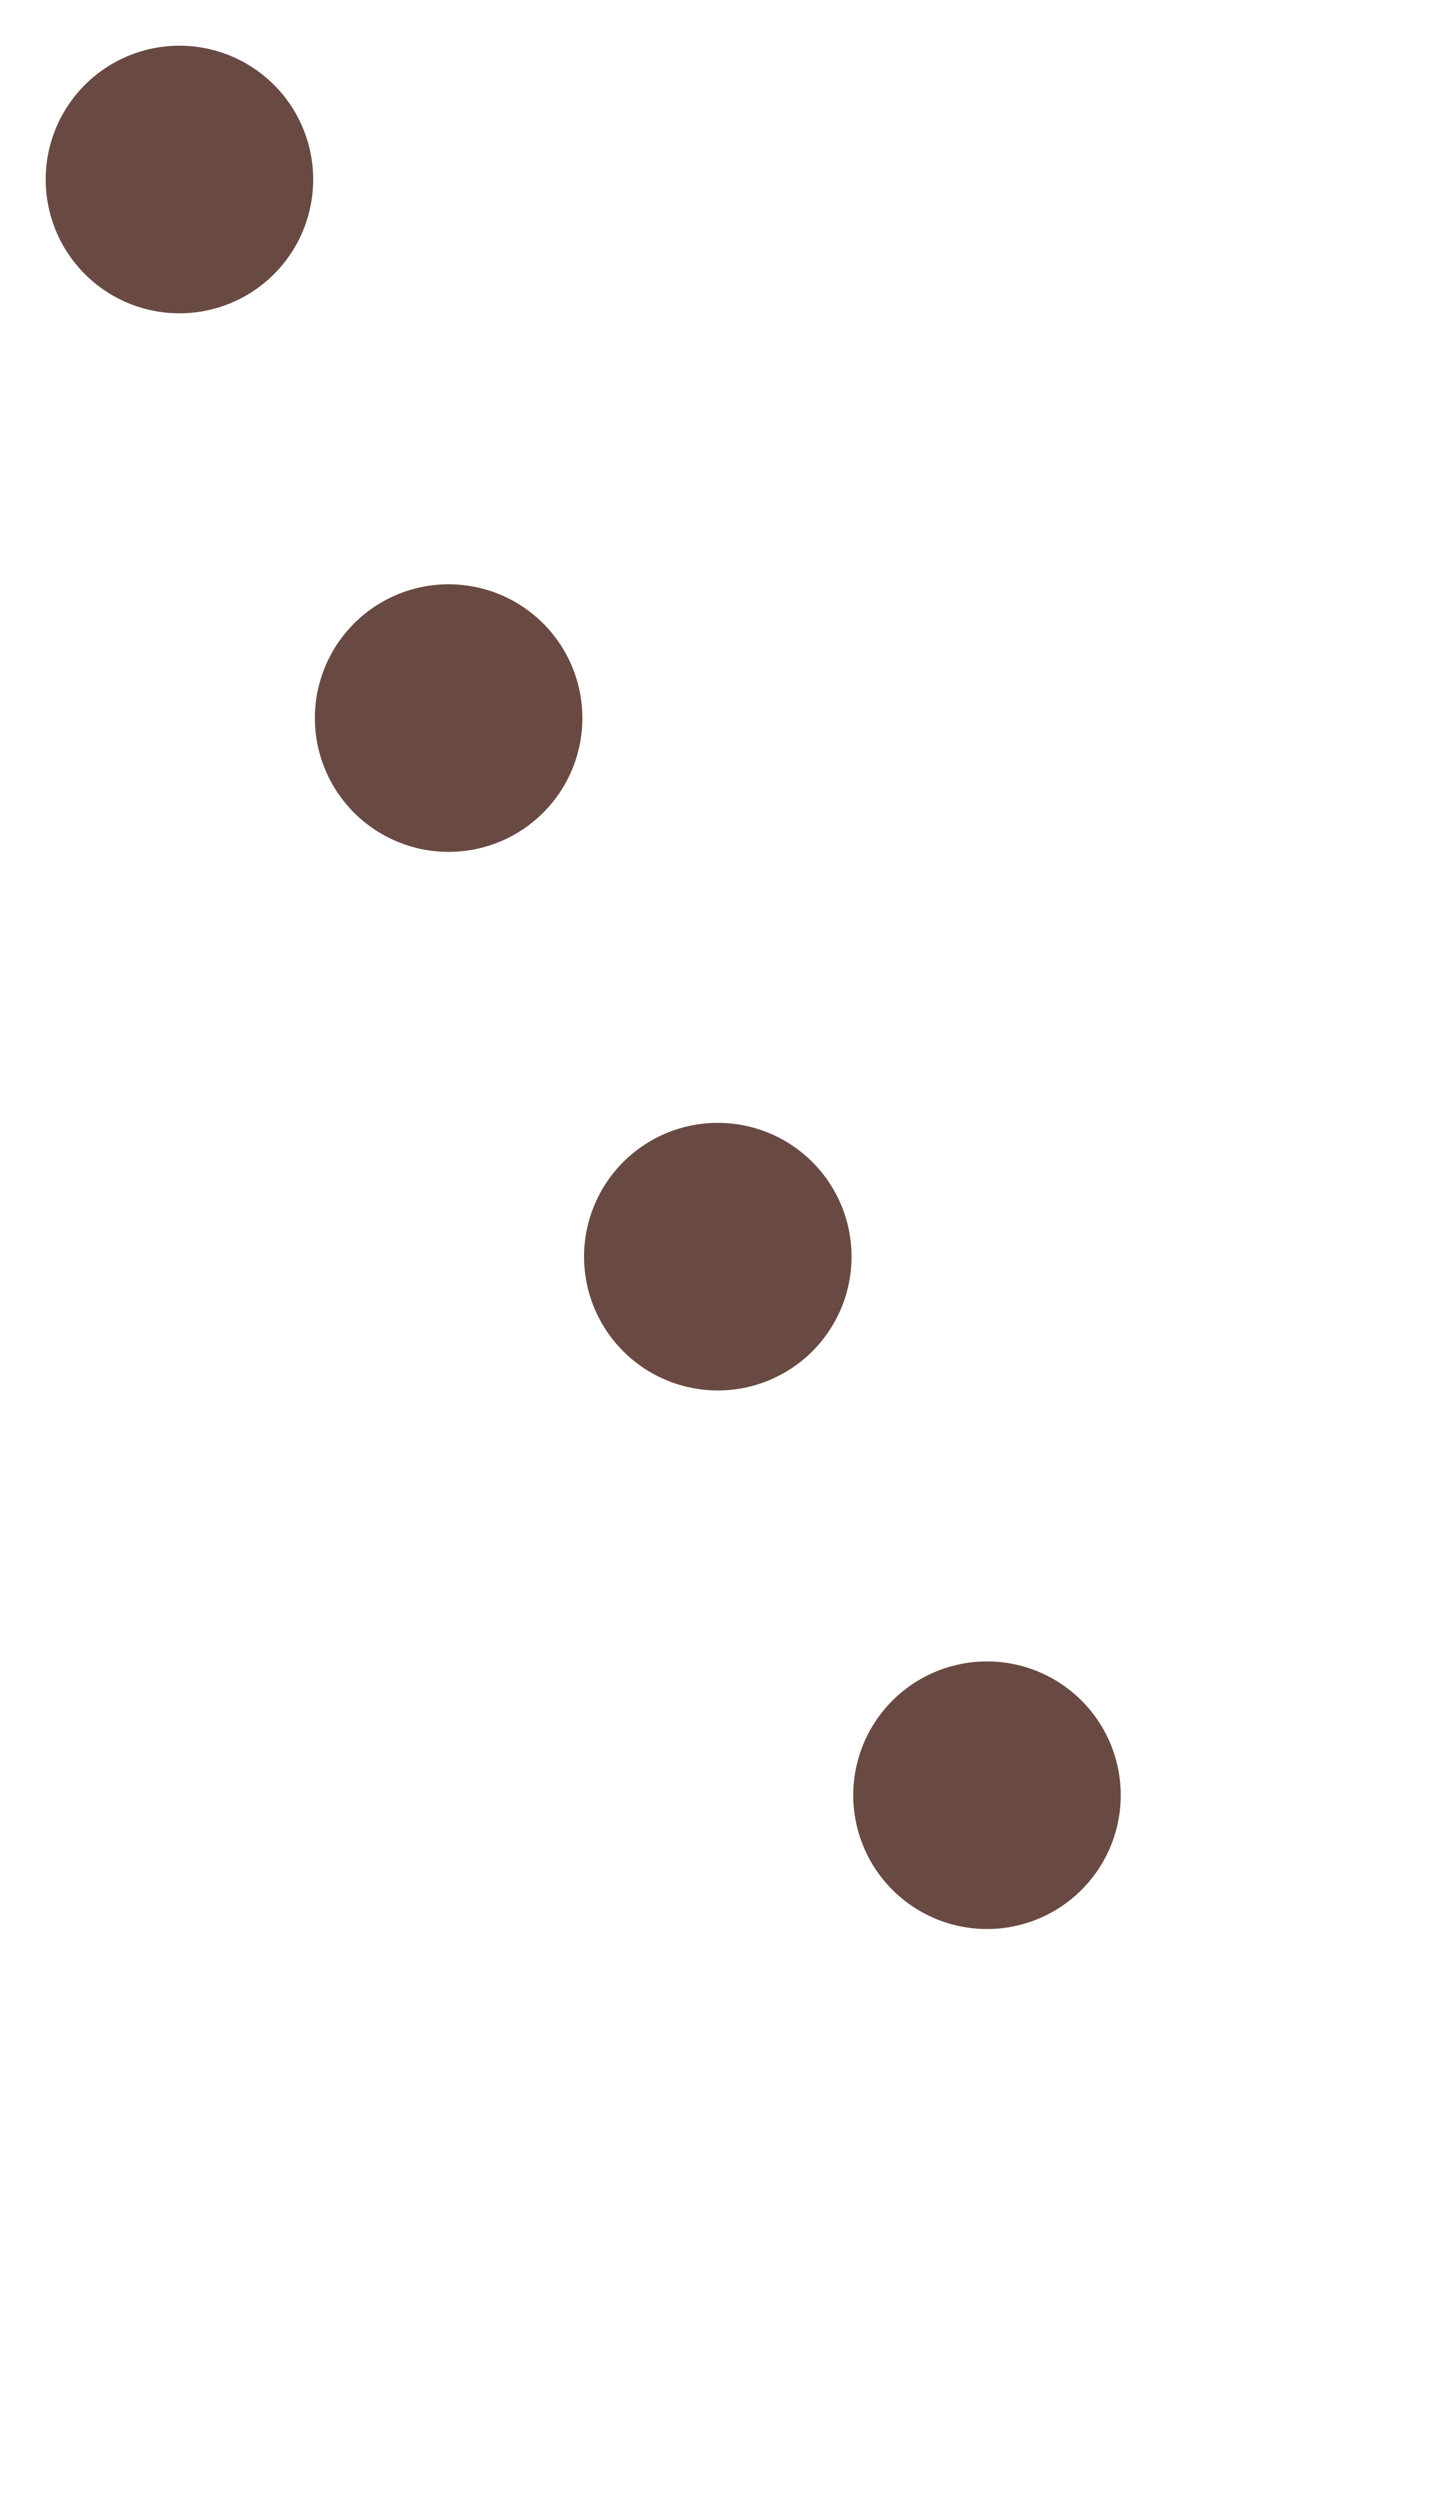 <svg xmlns="http://www.w3.org/2000/svg" width="21.367" height="37.367"><path data-name="線 12" fill="none" stroke="#694a42" stroke-linecap="round" stroke-width="4" stroke-dasharray="0 9" d="m2.683 2.683 16 32"/></svg>